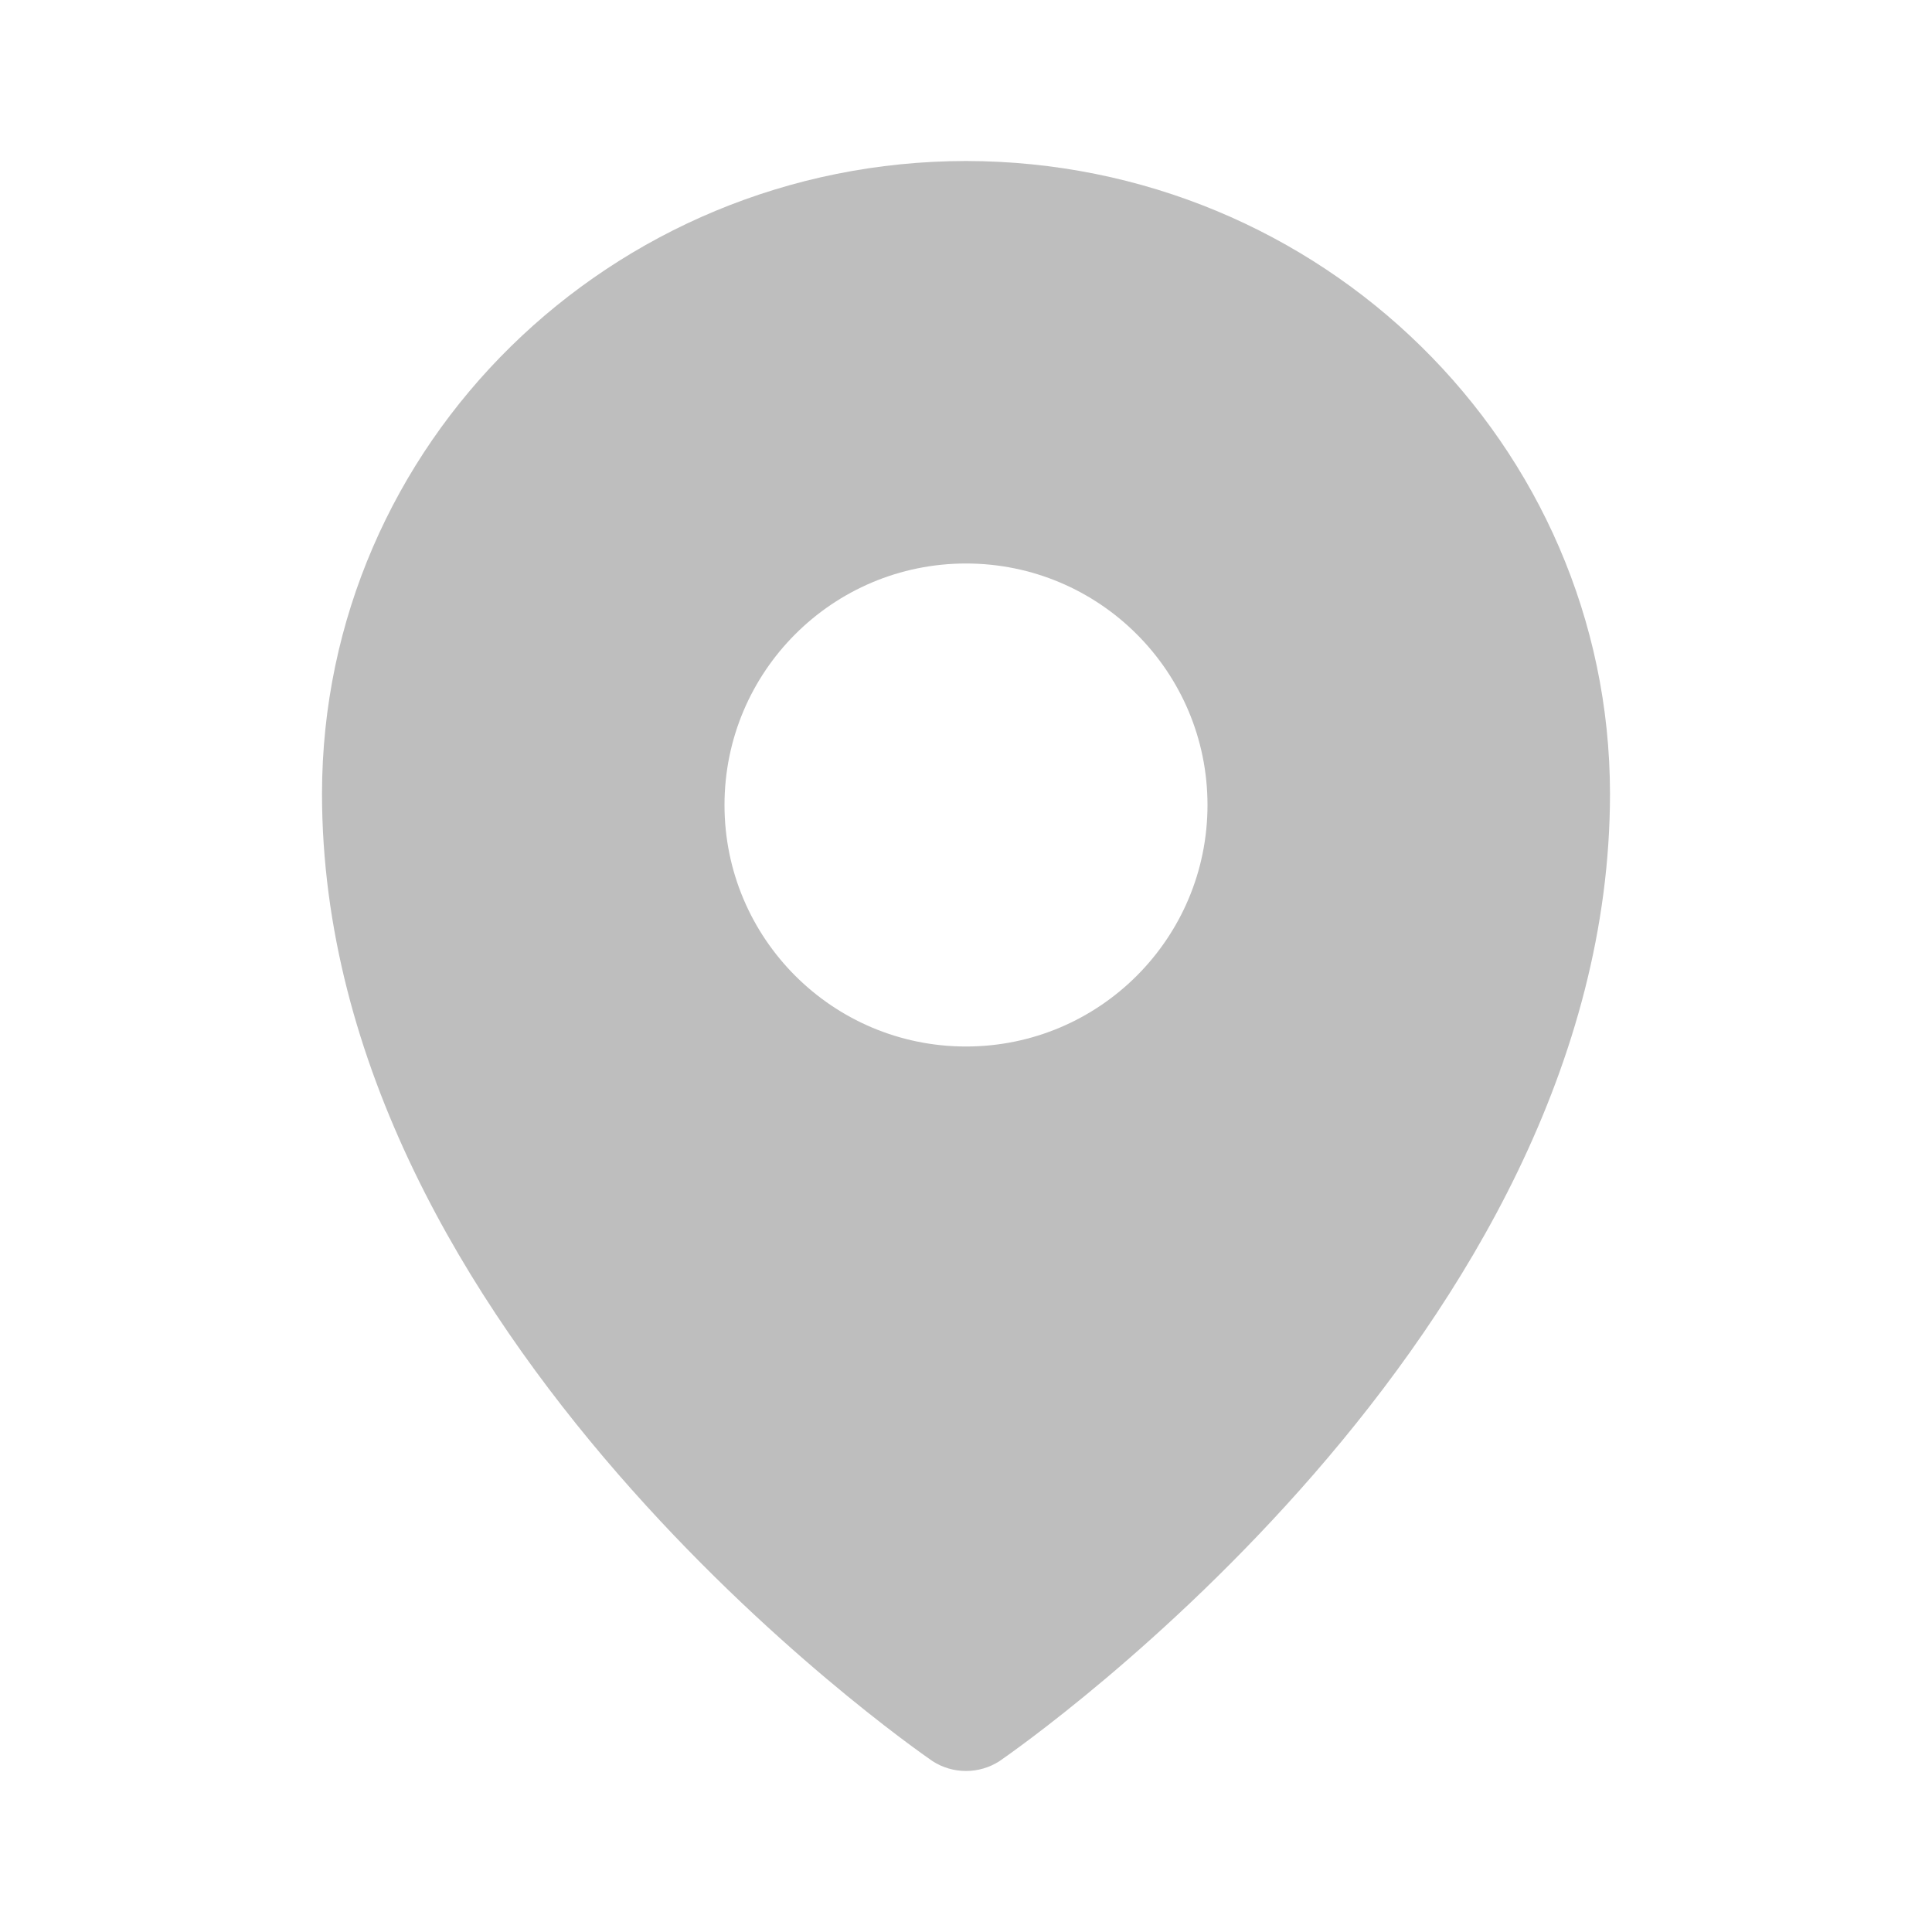 <svg width="24" height="24" viewBox="0 0 24 24" fill="none" xmlns="http://www.w3.org/2000/svg">
<path fill-rule="evenodd" clip-rule="evenodd" d="M4 9.857C4.005 5.52 7.584 2.005 12 2C16.416 2.005 19.995 5.52 20 9.857C20 16.58 12.727 21.662 12.418 21.876C12.165 22.041 11.835 22.041 11.582 21.876C11.273 21.662 4 16.582 4 9.857ZM12 13C13.657 13 15 11.657 15 10C15 8.343 13.657 7 12 7C10.343 7 9 8.343 9 10C9 11.657 10.343 13 12 13Z" fill="#BEBEBE"/>
</svg>
